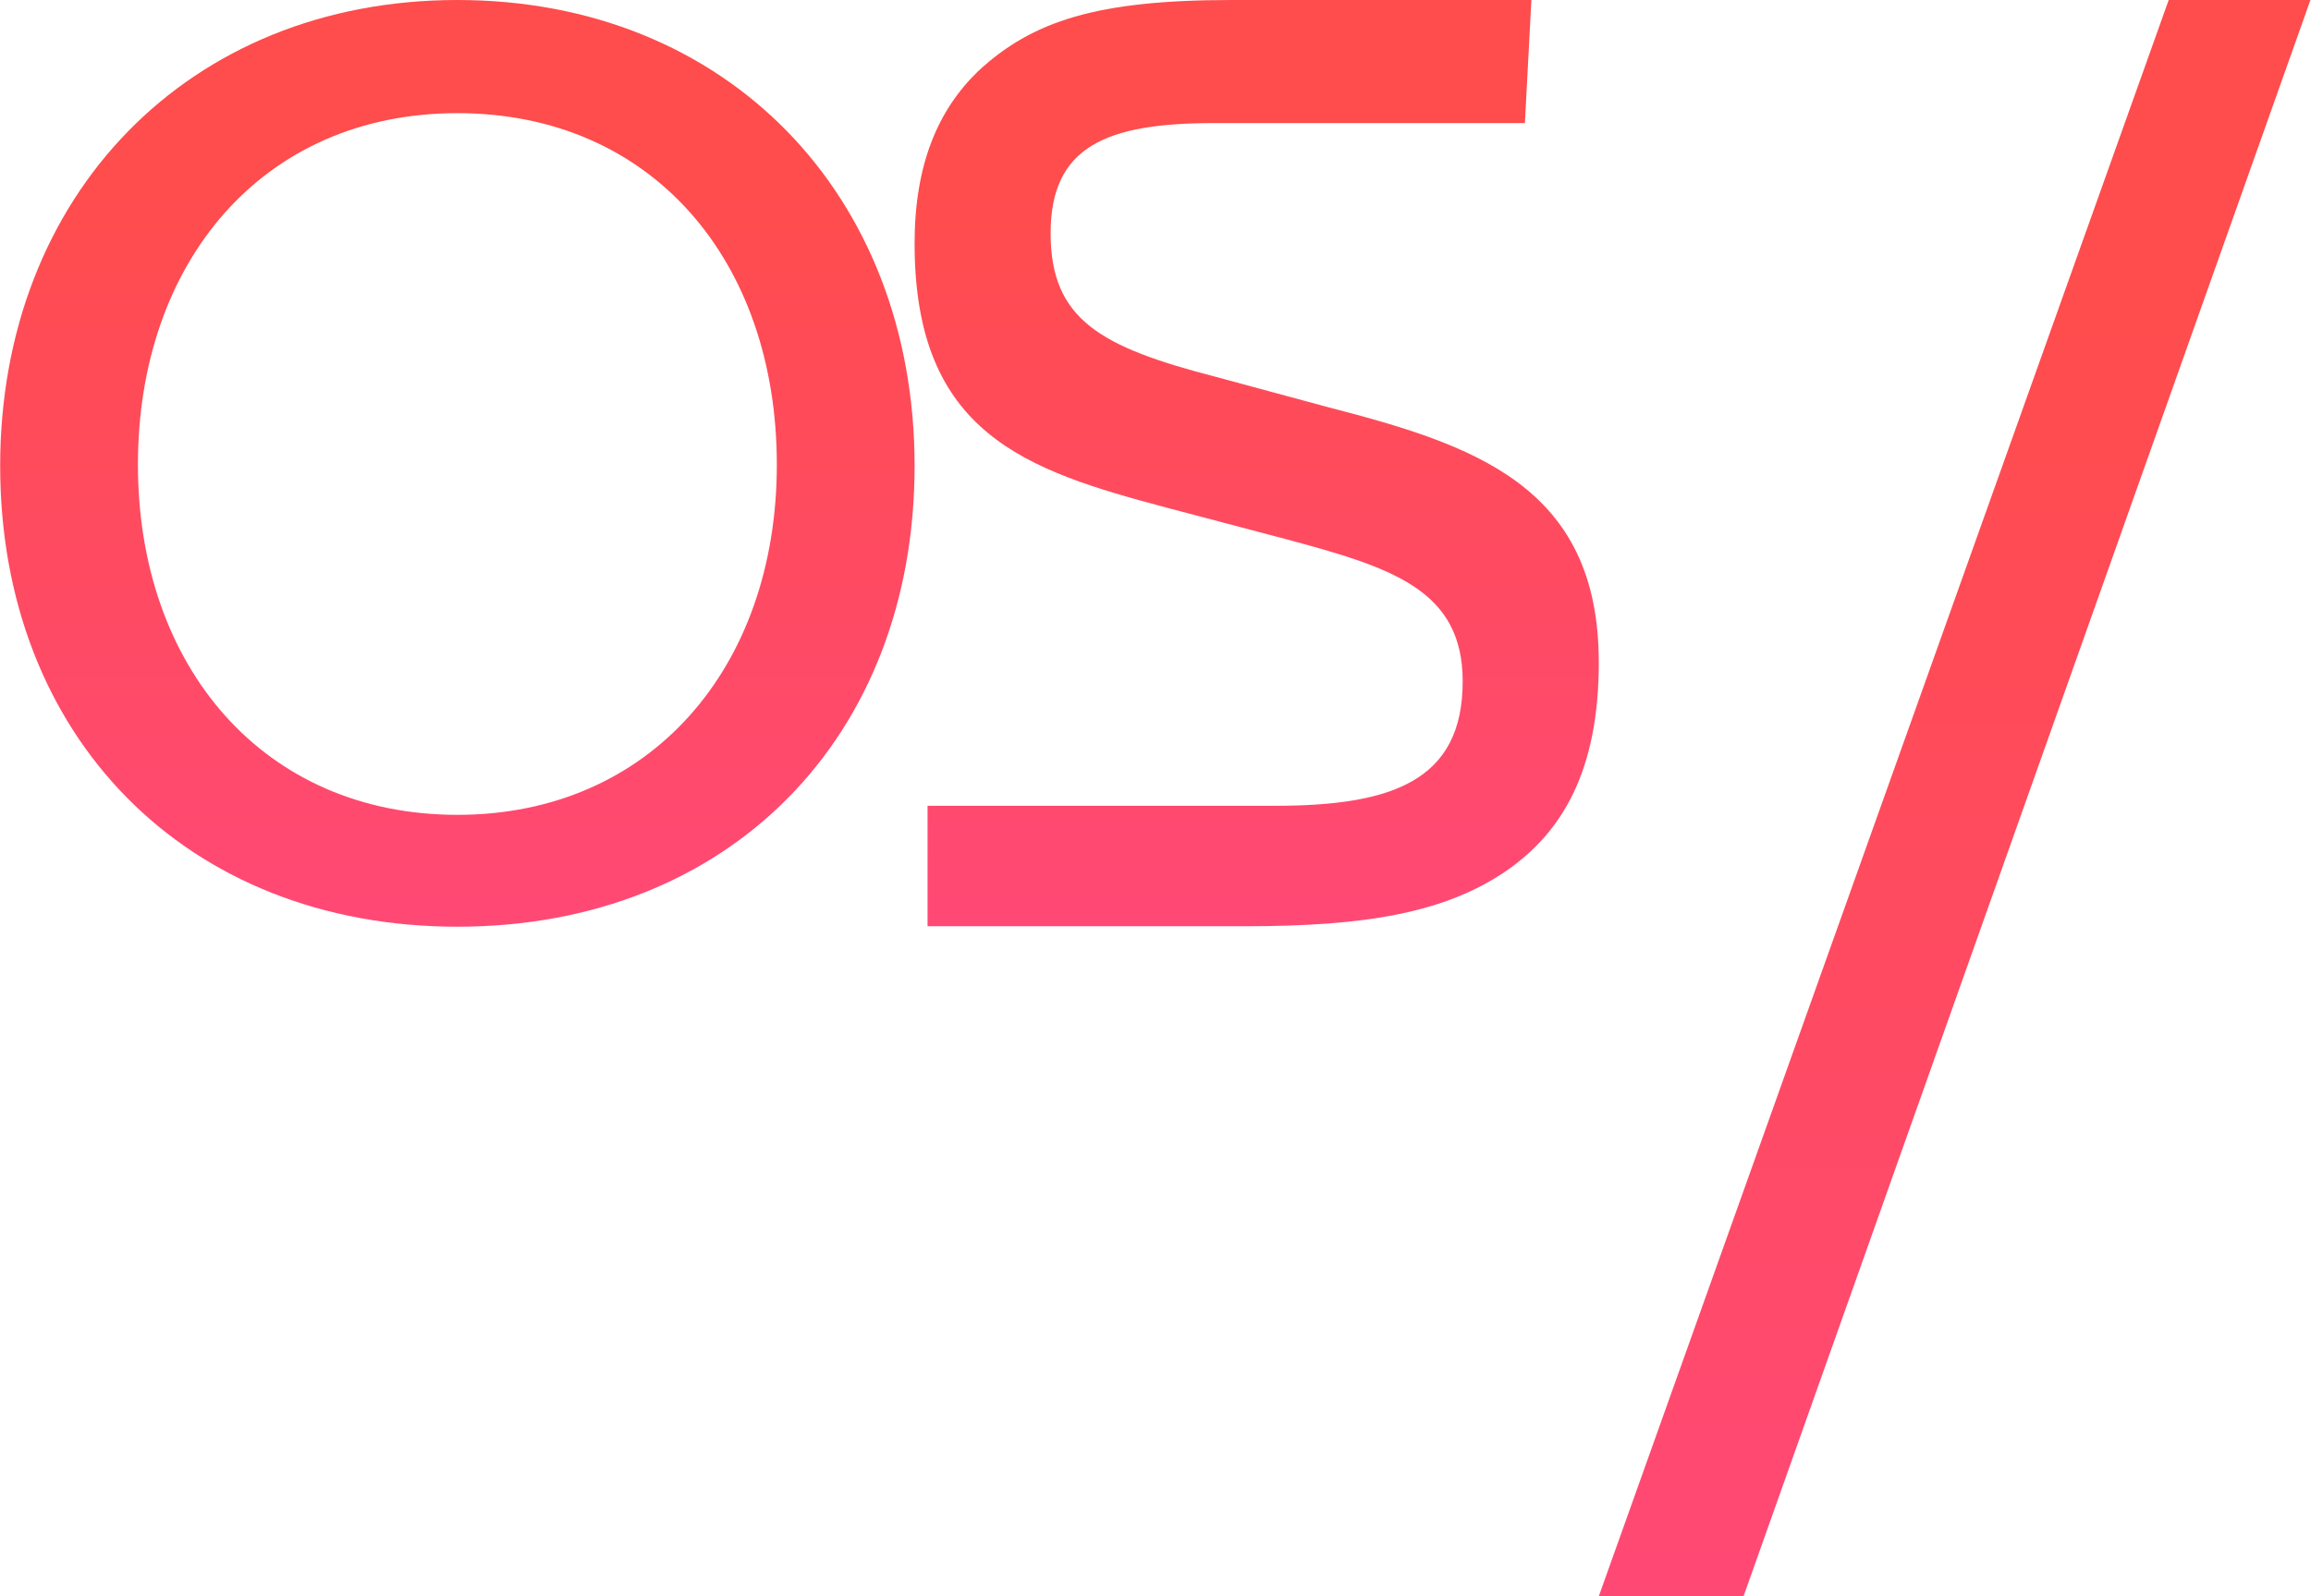 <svg width="2423" height="1674" viewBox="0 0 2423 1674" fill="none" xmlns="http://www.w3.org/2000/svg">
<g clip-path="url(#clip0_206_12699)">
<path d="M479.547 0C197.397 0 0.172 205.099 0.172 488.573C0.172 772.048 194.794 971.893 479.547 971.893C764.299 971.893 958.921 773.35 958.921 488.573C958.921 203.797 761.696 0 479.547 0ZM479.547 854.569C276.489 854.569 144.62 699.36 144.62 487.272C144.62 275.184 275.236 118.673 479.547 118.673C683.857 118.673 814.473 273.883 814.473 487.272C814.473 700.661 681.302 854.569 479.547 854.569Z" fill="url(#paint0_linear_206_12699)"/>
<path d="M1676.25 694.299C1676.25 508.143 1543.08 466.063 1390.92 426.634L1275.44 395.399C1154.56 364.165 1101.54 335.629 1101.54 244.576C1101.54 153.523 1159.95 129.084 1272.74 129.084H1598.8L1605.59 0H1291.78C1150.46 0 1082.55 21.739 1025.48 74.713C983.358 115.492 958.922 172.562 958.922 255.421C958.922 455.17 1075.75 493.201 1223.82 532.582L1347.44 565.214C1458.83 595.099 1533.58 618.188 1533.58 714.64C1533.58 819.238 1458.88 845.074 1336.6 845.074H972.514V971.411H1305.37C1430.39 971.411 1514.59 957.818 1579.81 912.99C1638.22 872.211 1676.3 808.344 1676.3 694.25L1676.25 694.299Z" fill="url(#paint1_linear_206_12699)"/>
<path d="M2273.8 0L1676.3 1674H1828.07L2422.4 0H2273.8Z" fill="url(#paint2_linear_206_12699)"/>
</g>
<defs>
<linearGradient id="paint0_linear_206_12699" x1="479.547" y1="0" x2="479.547" y2="971.893" gradientUnits="userSpaceOnUse">
<stop offset="0.183" stop-color="#FF4C4C"/>
<stop offset="1" stop-color="#FF4975"/>
</linearGradient>
<linearGradient id="paint1_linear_206_12699" x1="1317.61" y1="0" x2="1317.61" y2="971.411" gradientUnits="userSpaceOnUse">
<stop offset="0.183" stop-color="#FF4C4C"/>
<stop offset="1" stop-color="#FF4975"/>
</linearGradient>
<linearGradient id="paint2_linear_206_12699" x1="2049.35" y1="0" x2="2049.35" y2="1674" gradientUnits="userSpaceOnUse">
<stop offset="0.183" stop-color="#FF4C4C"/>
<stop offset="1" stop-color="#FF4975"/>
</linearGradient>
<clipPath id="clip0_206_12699">
<rect width="2422.23" height="1674" fill="white" transform="translate(0.172)"/>
</clipPath>
</defs>
</svg>
